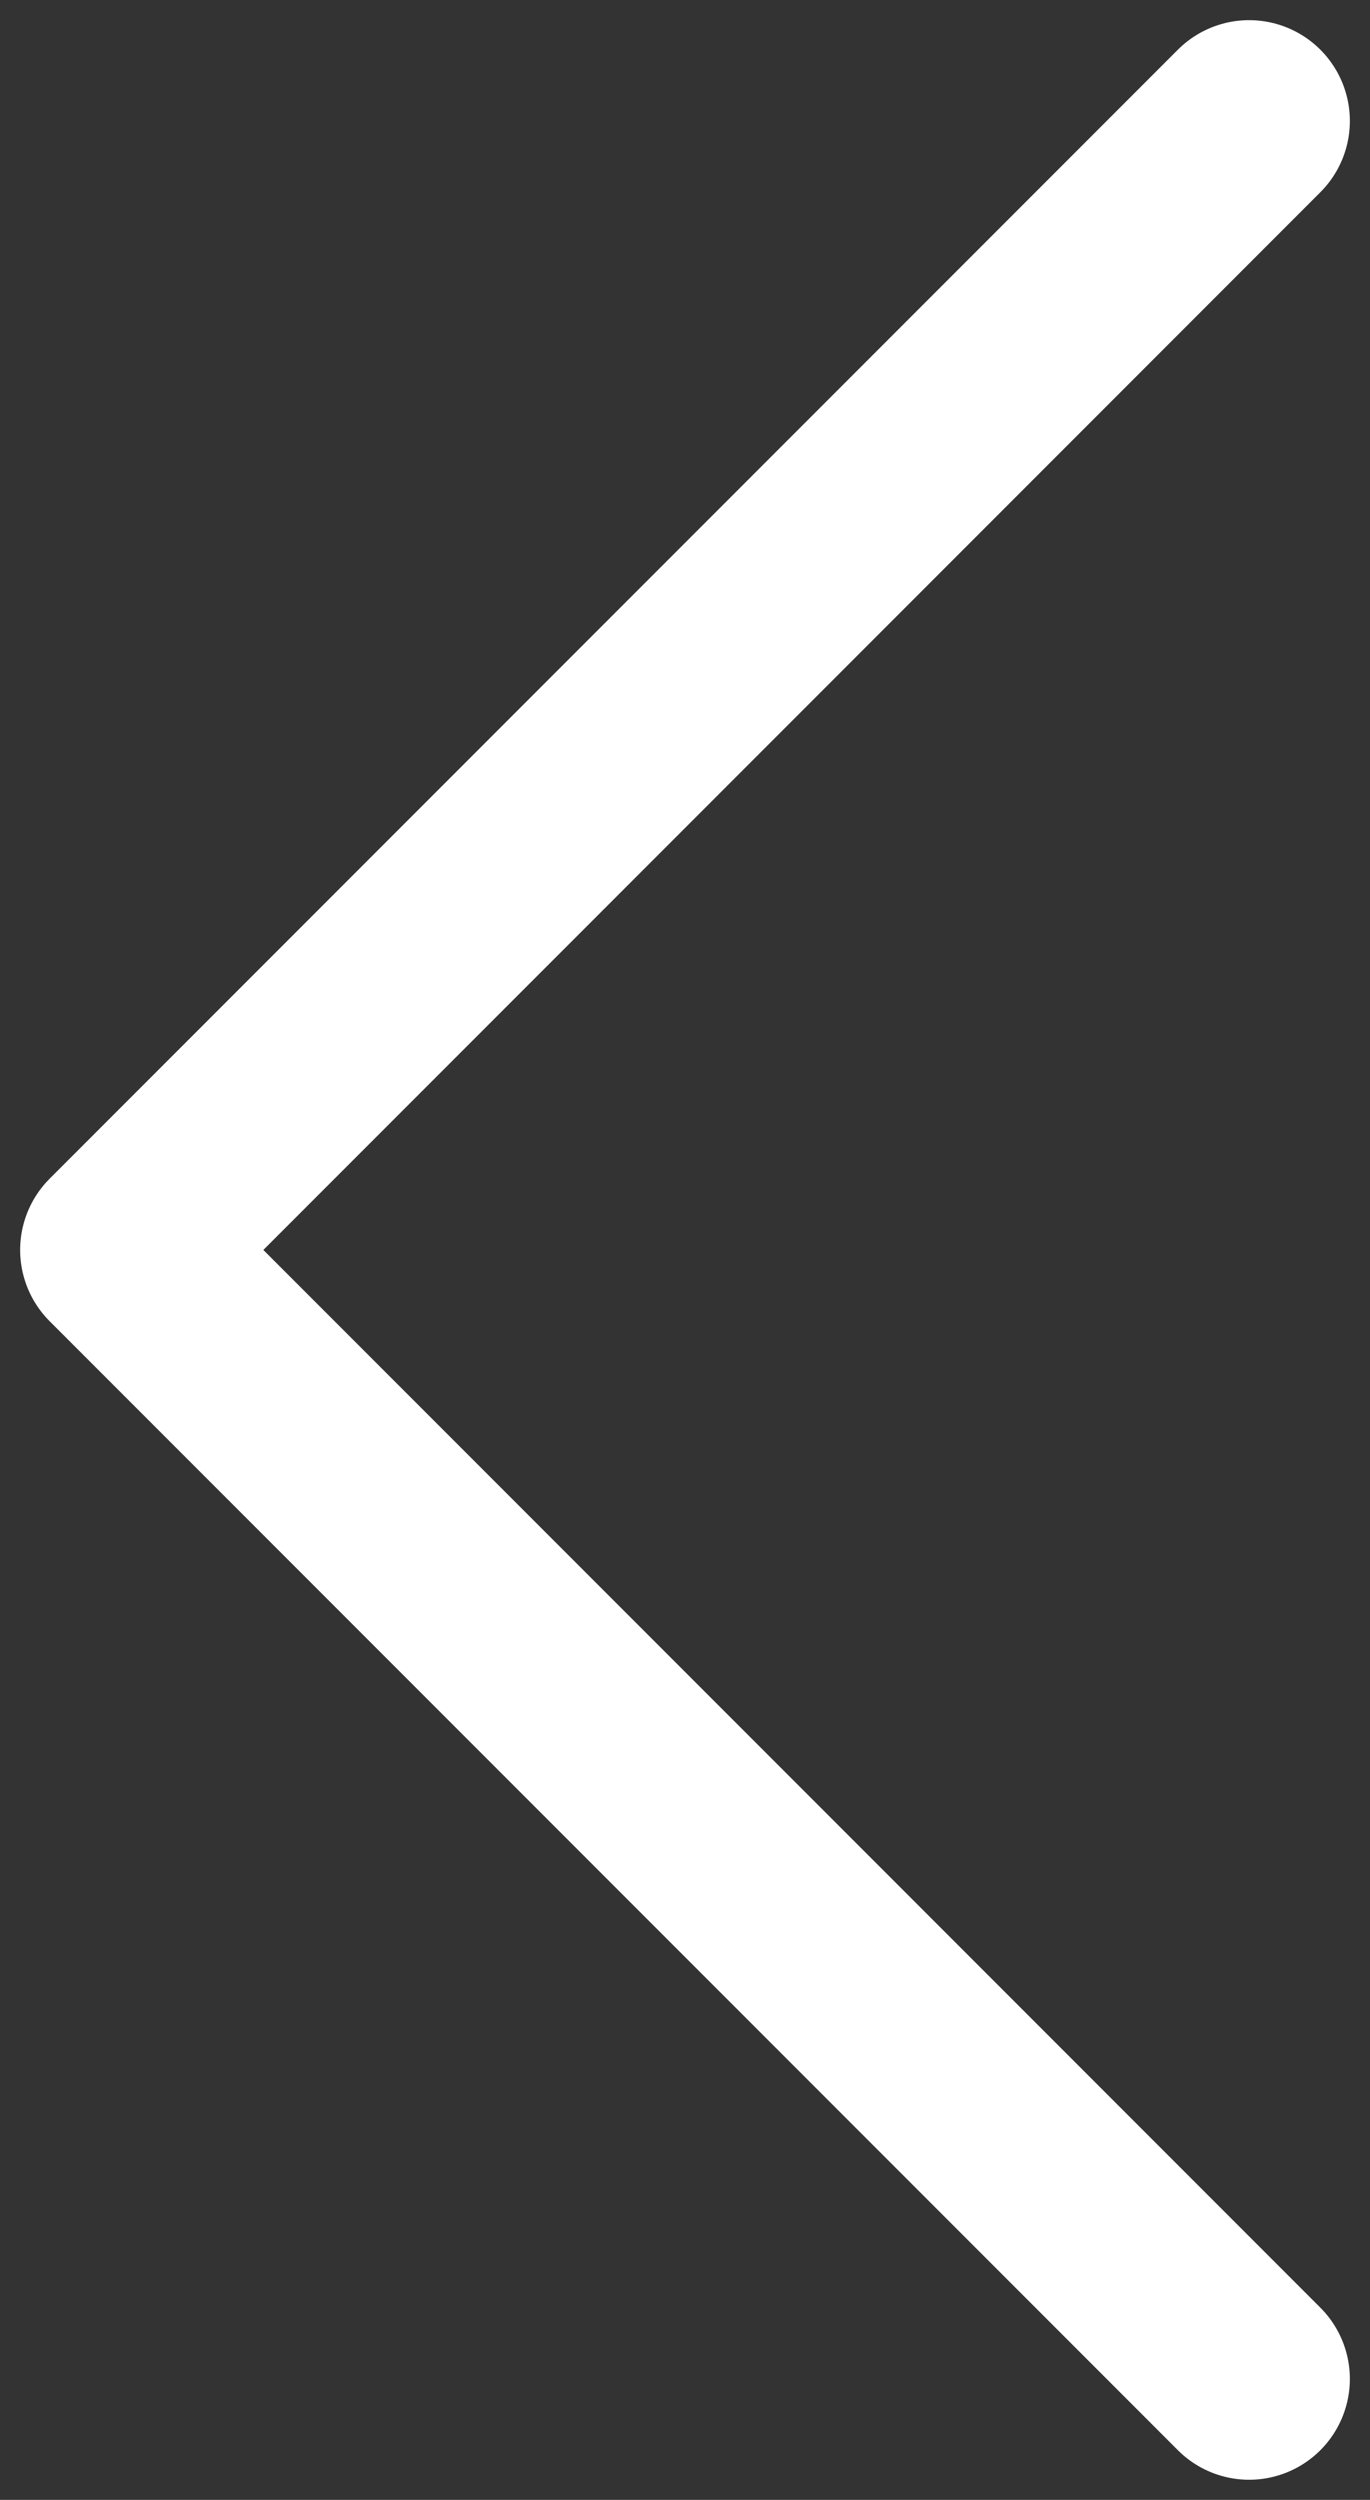 <svg width="34" height="62" viewBox="0 0 34 62" fill="none" xmlns="http://www.w3.org/2000/svg">
<rect x="0" y="0" width="34" height="62" fill="#333333" stroke="none"/>
<path d="M31 59L3 31L31 3" stroke="white" stroke-width="5" stroke-linecap="round" stroke-linejoin="round"/>
</svg>

